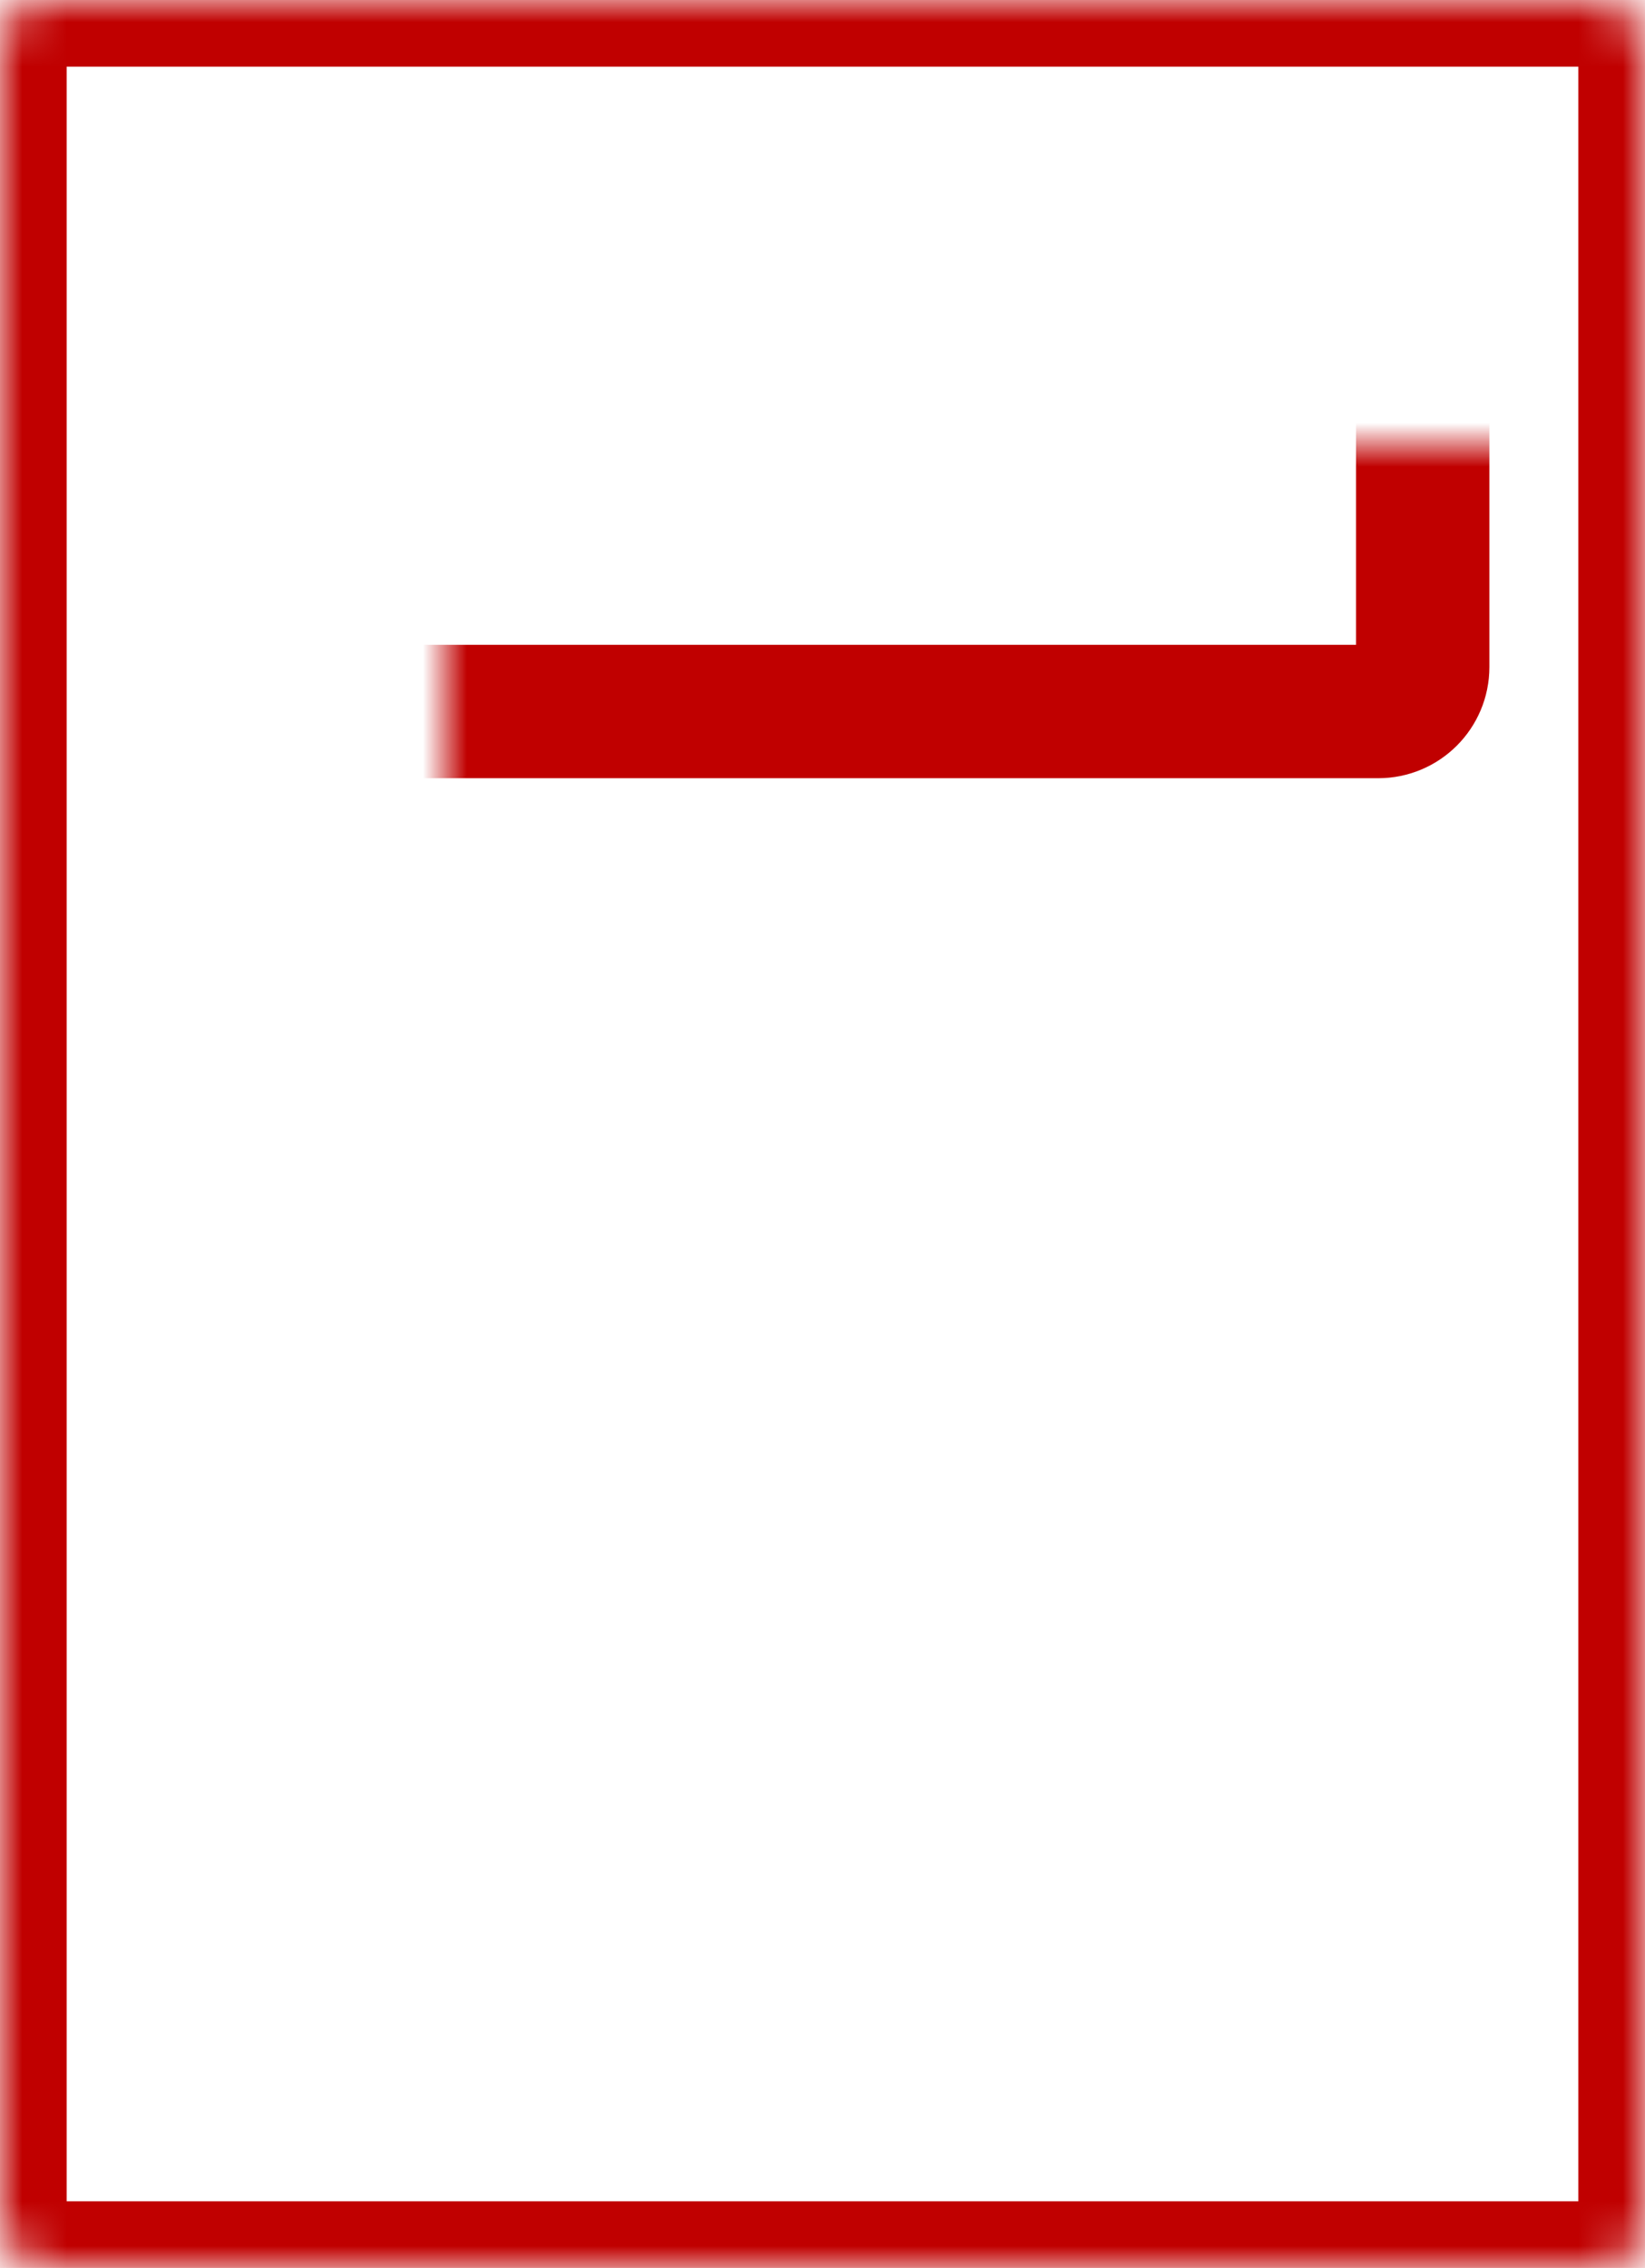 <?xml version="1.0" encoding="UTF-8"?> <svg xmlns="http://www.w3.org/2000/svg" width="37" height="51" viewBox="0 0 37 51" fill="none"> <mask id="path-1-inside-1_49_38" fill="white"> <rect width="37" height="51" rx="1"></rect> </mask> <rect width="37" height="51" rx="1" stroke="#C00000" stroke-width="3" mask="url(#path-1-inside-1_49_38)"></rect> <mask id="path-2-inside-2_49_38" fill="white"> <rect x="5" y="5" width="27" height="11" rx="1"></rect> </mask> <rect x="5" y="5" width="27" height="11" rx="1" stroke="#C00000" stroke-width="3" mask="url(#path-2-inside-2_49_38)"></rect> <mask id="path-3-inside-3_49_38" fill="white"> <rect x="5" y="20" width="6" height="6" rx="1"></rect> </mask> <rect x="5" y="20" width="6" height="6" rx="1" stroke="#C00000" stroke-width="3" mask="url(#path-3-inside-3_49_38)"></rect> <mask id="path-4-inside-4_49_38" fill="white"> <rect x="16" y="20" width="6" height="6" rx="1"></rect> </mask> <rect x="16" y="20" width="6" height="6" rx="1" stroke="#C00000" stroke-width="3" mask="url(#path-4-inside-4_49_38)"></rect> <mask id="path-5-inside-5_49_38" fill="white"> <rect x="16" y="30" width="6" height="6" rx="1"></rect> </mask> <rect x="16" y="30" width="6" height="6" rx="1" stroke="#C00000" stroke-width="3" mask="url(#path-5-inside-5_49_38)"></rect> <mask id="path-6-inside-6_49_38" fill="white"> <rect x="5" y="30" width="6" height="6" rx="1"></rect> </mask> <rect x="5" y="30" width="6" height="6" rx="1" stroke="#C00000" stroke-width="3" mask="url(#path-6-inside-6_49_38)"></rect> <mask id="path-7-inside-7_49_38" fill="white"> <rect x="16" y="40" width="6" height="6" rx="1"></rect> </mask> <rect x="16" y="40" width="6" height="6" rx="1" stroke="#C00000" stroke-width="3" mask="url(#path-7-inside-7_49_38)"></rect> <mask id="path-8-inside-8_49_38" fill="white"> <rect x="26" y="30" width="6" height="16" rx="1"></rect> </mask> <rect x="26" y="30" width="6" height="16" rx="1" stroke="#C00000" stroke-width="3" mask="url(#path-8-inside-8_49_38)"></rect> <mask id="path-9-inside-9_49_38" fill="white"> <rect x="5" y="40" width="6" height="6" rx="1"></rect> </mask> <rect x="5" y="40" width="6" height="6" rx="1" stroke="#C00000" stroke-width="3" mask="url(#path-9-inside-9_49_38)"></rect> <mask id="path-10-inside-10_49_38" fill="white"> <rect x="26" y="20" width="6" height="6" rx="1"></rect> </mask> <rect x="26" y="20" width="6" height="6" rx="1" stroke="#C00000" stroke-width="3" mask="url(#path-10-inside-10_49_38)"></rect> </svg> 